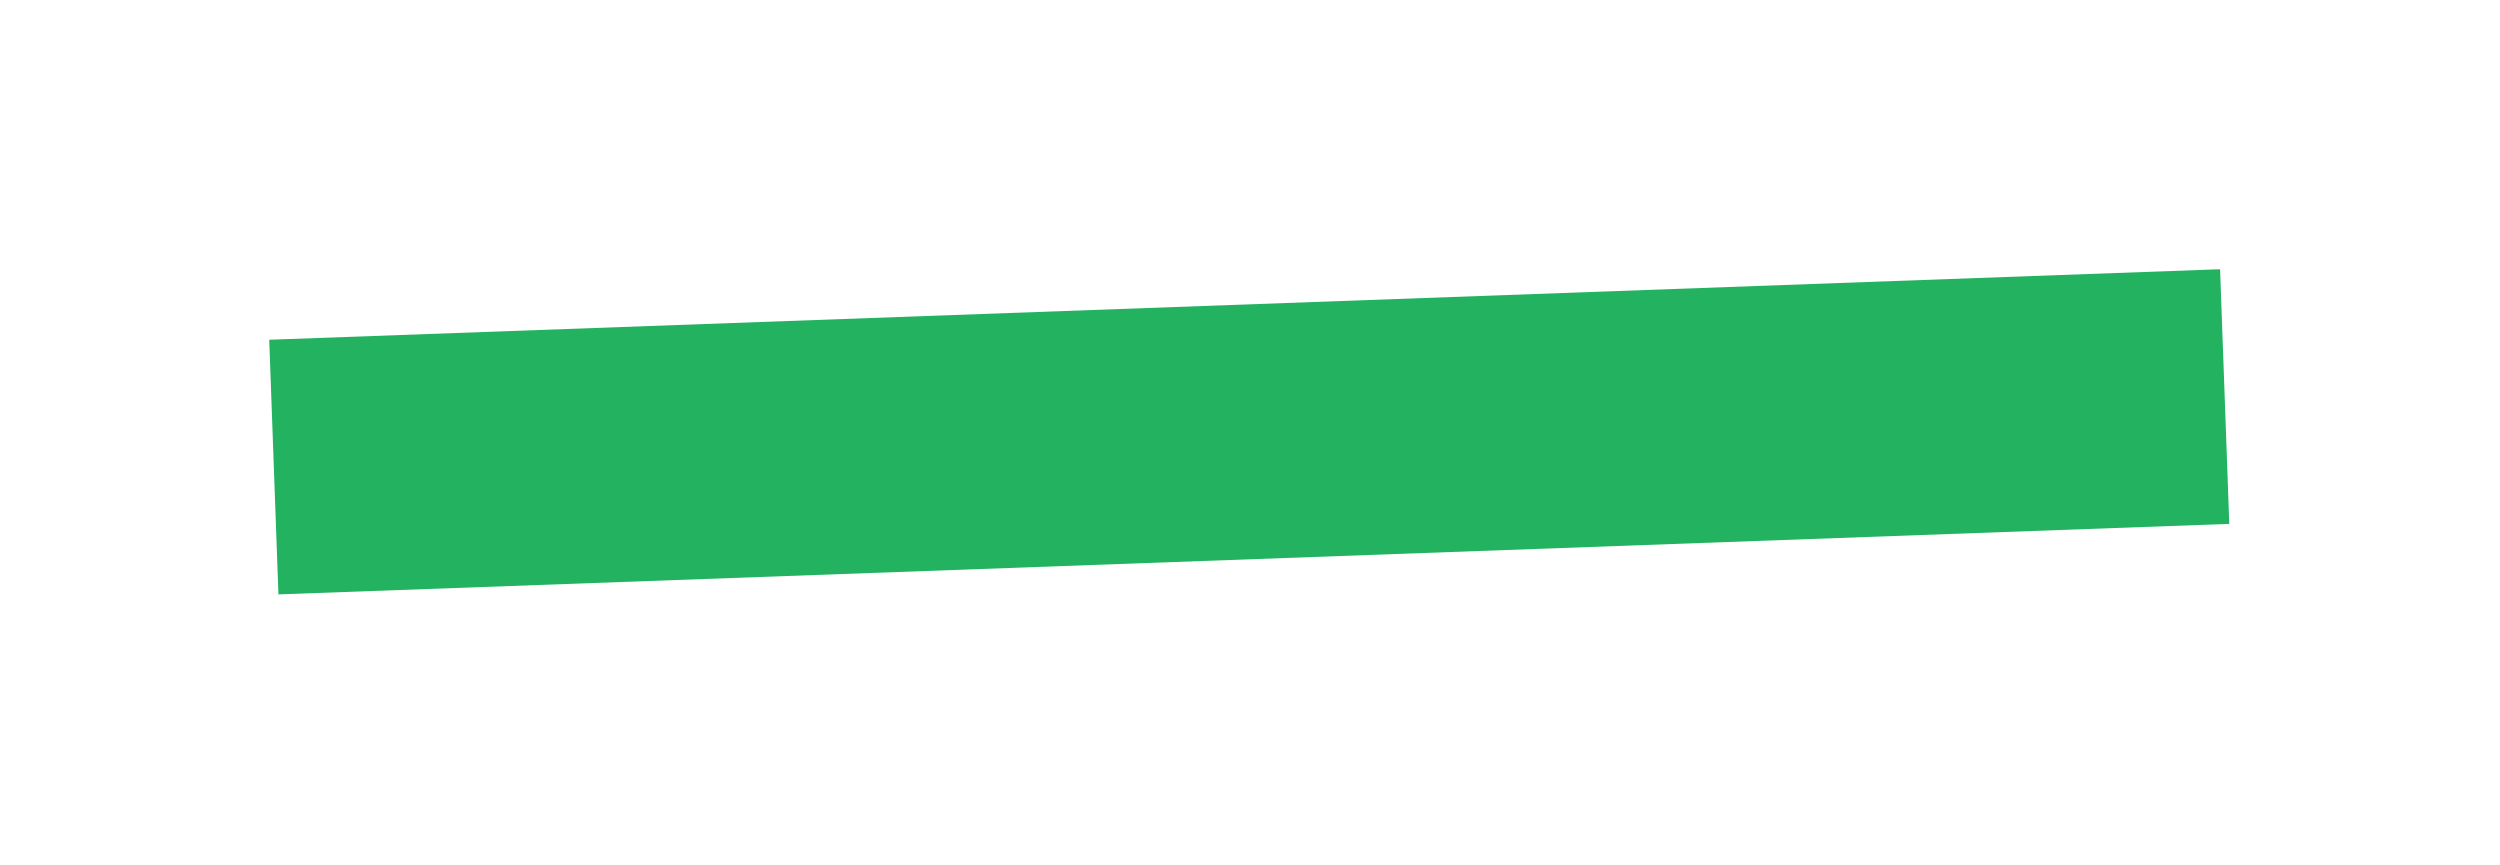 <svg width="520" height="180" viewBox="0 0 520 180" fill="none" xmlns="http://www.w3.org/2000/svg">
<g filter="url(#filter0_dg_188_185)">
<rect x="56" y="70.667" width="406.041" height="53" transform="rotate(-2.07 56 70.667)" fill="#23B260"/>
</g>
<defs>
<filter id="filter0_dg_188_185" x="0" y="0" width="519.69" height="179.632" filterUnits="userSpaceOnUse" color-interpolation-filters="sRGB">
<feFlood flood-opacity="0" result="BackgroundImageFix"/>
<feColorMatrix in="SourceAlpha" type="matrix" values="0 0 0 0 0 0 0 0 0 0 0 0 0 0 0 0 0 0 127 0" result="hardAlpha"/>
<feOffset/>
<feGaussianBlur stdDeviation="28"/>
<feComposite in2="hardAlpha" operator="out"/>
<feColorMatrix type="matrix" values="0 0 0 0 0.102 0 0 0 0 1 0 0 0 0 0.482 0 0 0 0.29 0"/>
<feBlend mode="normal" in2="BackgroundImageFix" result="effect1_dropShadow_188_185"/>
<feBlend mode="normal" in="SourceGraphic" in2="effect1_dropShadow_188_185" result="shape"/>
<feTurbulence type="fractalNoise" baseFrequency="0.025 0.025" numOctaves="3" seed="3961" />
<feDisplacementMap in="shape" scale="75.4" xChannelSelector="R" yChannelSelector="G" result="displacedImage" width="100%" height="100%" />
<feMerge result="effect2_texture_188_185">
<feMergeNode in="displacedImage"/>
</feMerge>
</filter>
</defs>
</svg>
